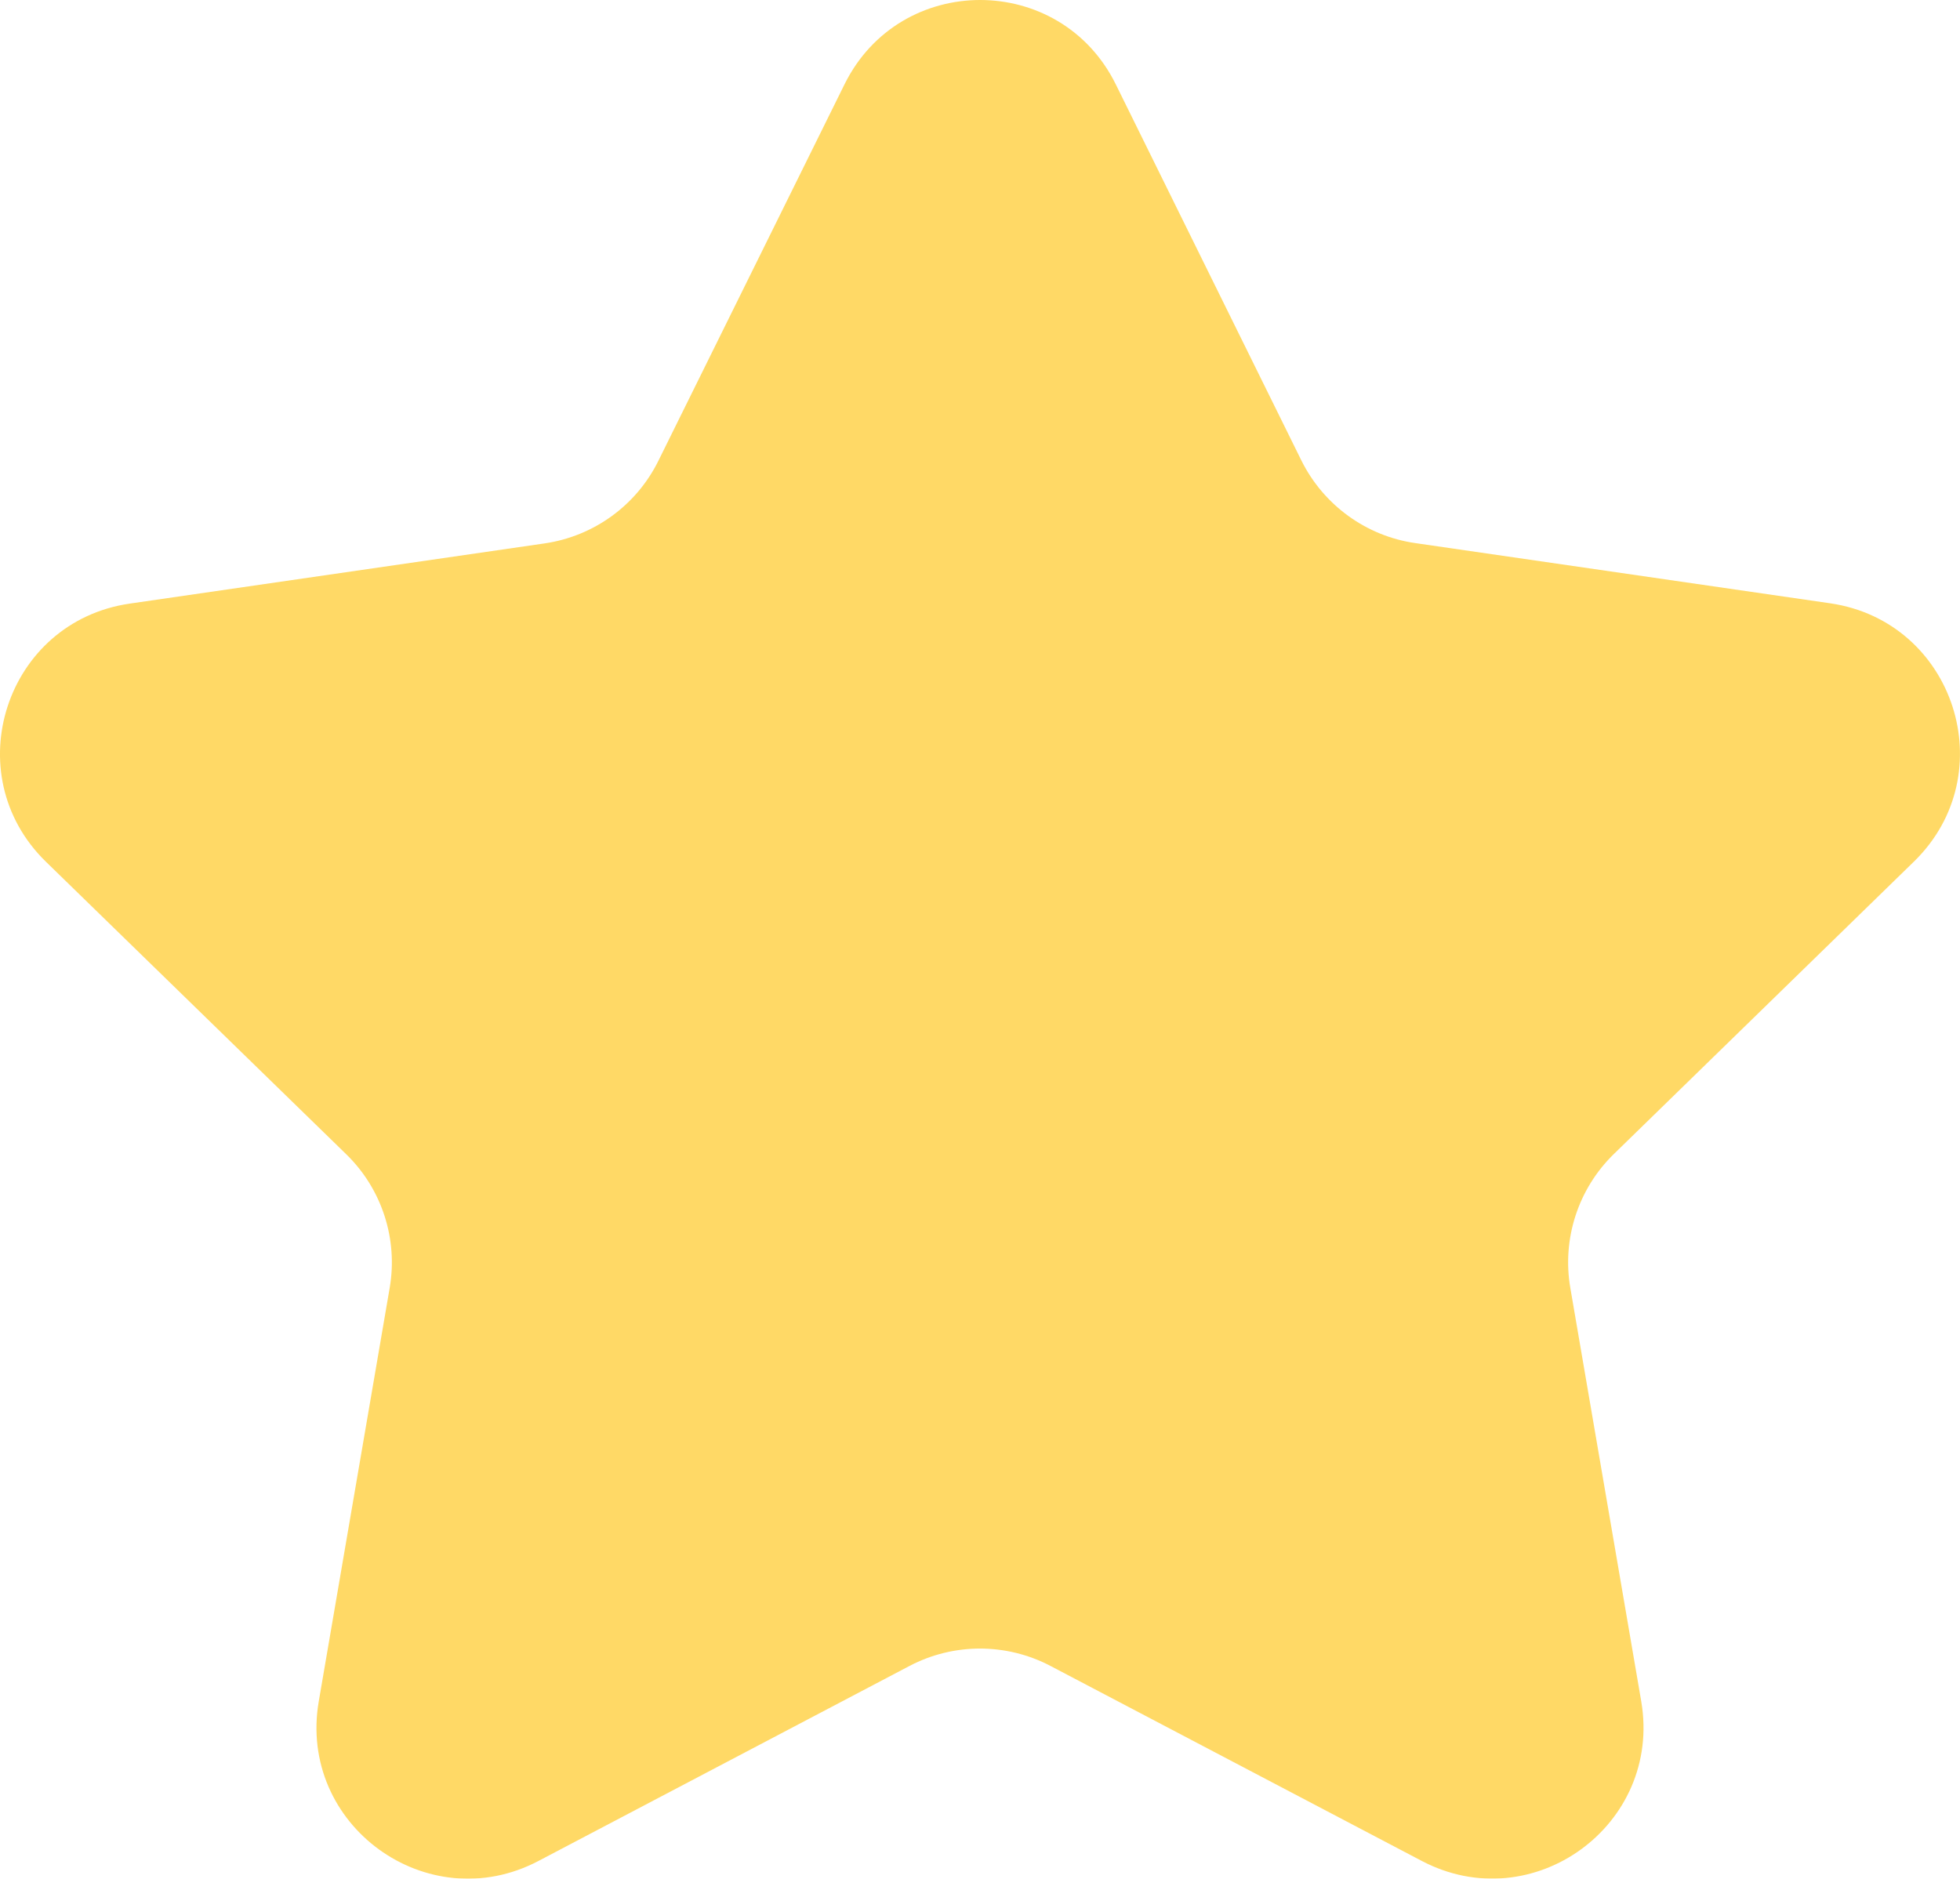 <svg xmlns="http://www.w3.org/2000/svg" xmlns:xlink="http://www.w3.org/1999/xlink" fill="none" version="1.1" width="13.38" height="12.827" viewBox="0 0 13.38 12.827"><g style="opacity:0.6;"><path d="M7.617,0.576C7.617,0.576,8.884,3.144,8.884,3.144C9.035,3.448,9.326,3.66,9.662,3.708C9.662,3.708,12.494,4.119,12.494,4.119C13.342,4.243,13.68,5.283,13.066,5.882C13.066,5.882,11.016,7.88,11.016,7.88C10.773,8.117,10.662,8.46,10.72,8.794C10.72,8.794,11.204,11.616,11.204,11.616C11.348,12.46,10.463,13.104,9.705,12.705C9.705,12.705,7.171,11.374,7.171,11.374C6.87,11.216,6.51,11.216,6.209,11.374C6.209,11.374,3.675,12.706,3.675,12.706C2.917,13.104,2.031,12.46,2.176,11.616C2.176,11.616,2.66,8.794,2.66,8.794C2.718,8.46,2.607,8.117,2.363,7.88C2.363,7.88,0.313,5.883,0.313,5.883C-0.3,5.285,0.038,4.244,0.886,4.121C0.886,4.121,3.718,3.71,3.718,3.71C4.054,3.661,4.345,3.45,4.495,3.145C4.495,3.145,5.765,0.576,5.765,0.576C6.144,-0.192,7.238,-0.192,7.617,0.576C7.617,0.576,7.617,0.576,7.617,0.576Z" fill="#FFC000" fill-opacity="1"/></g></svg>